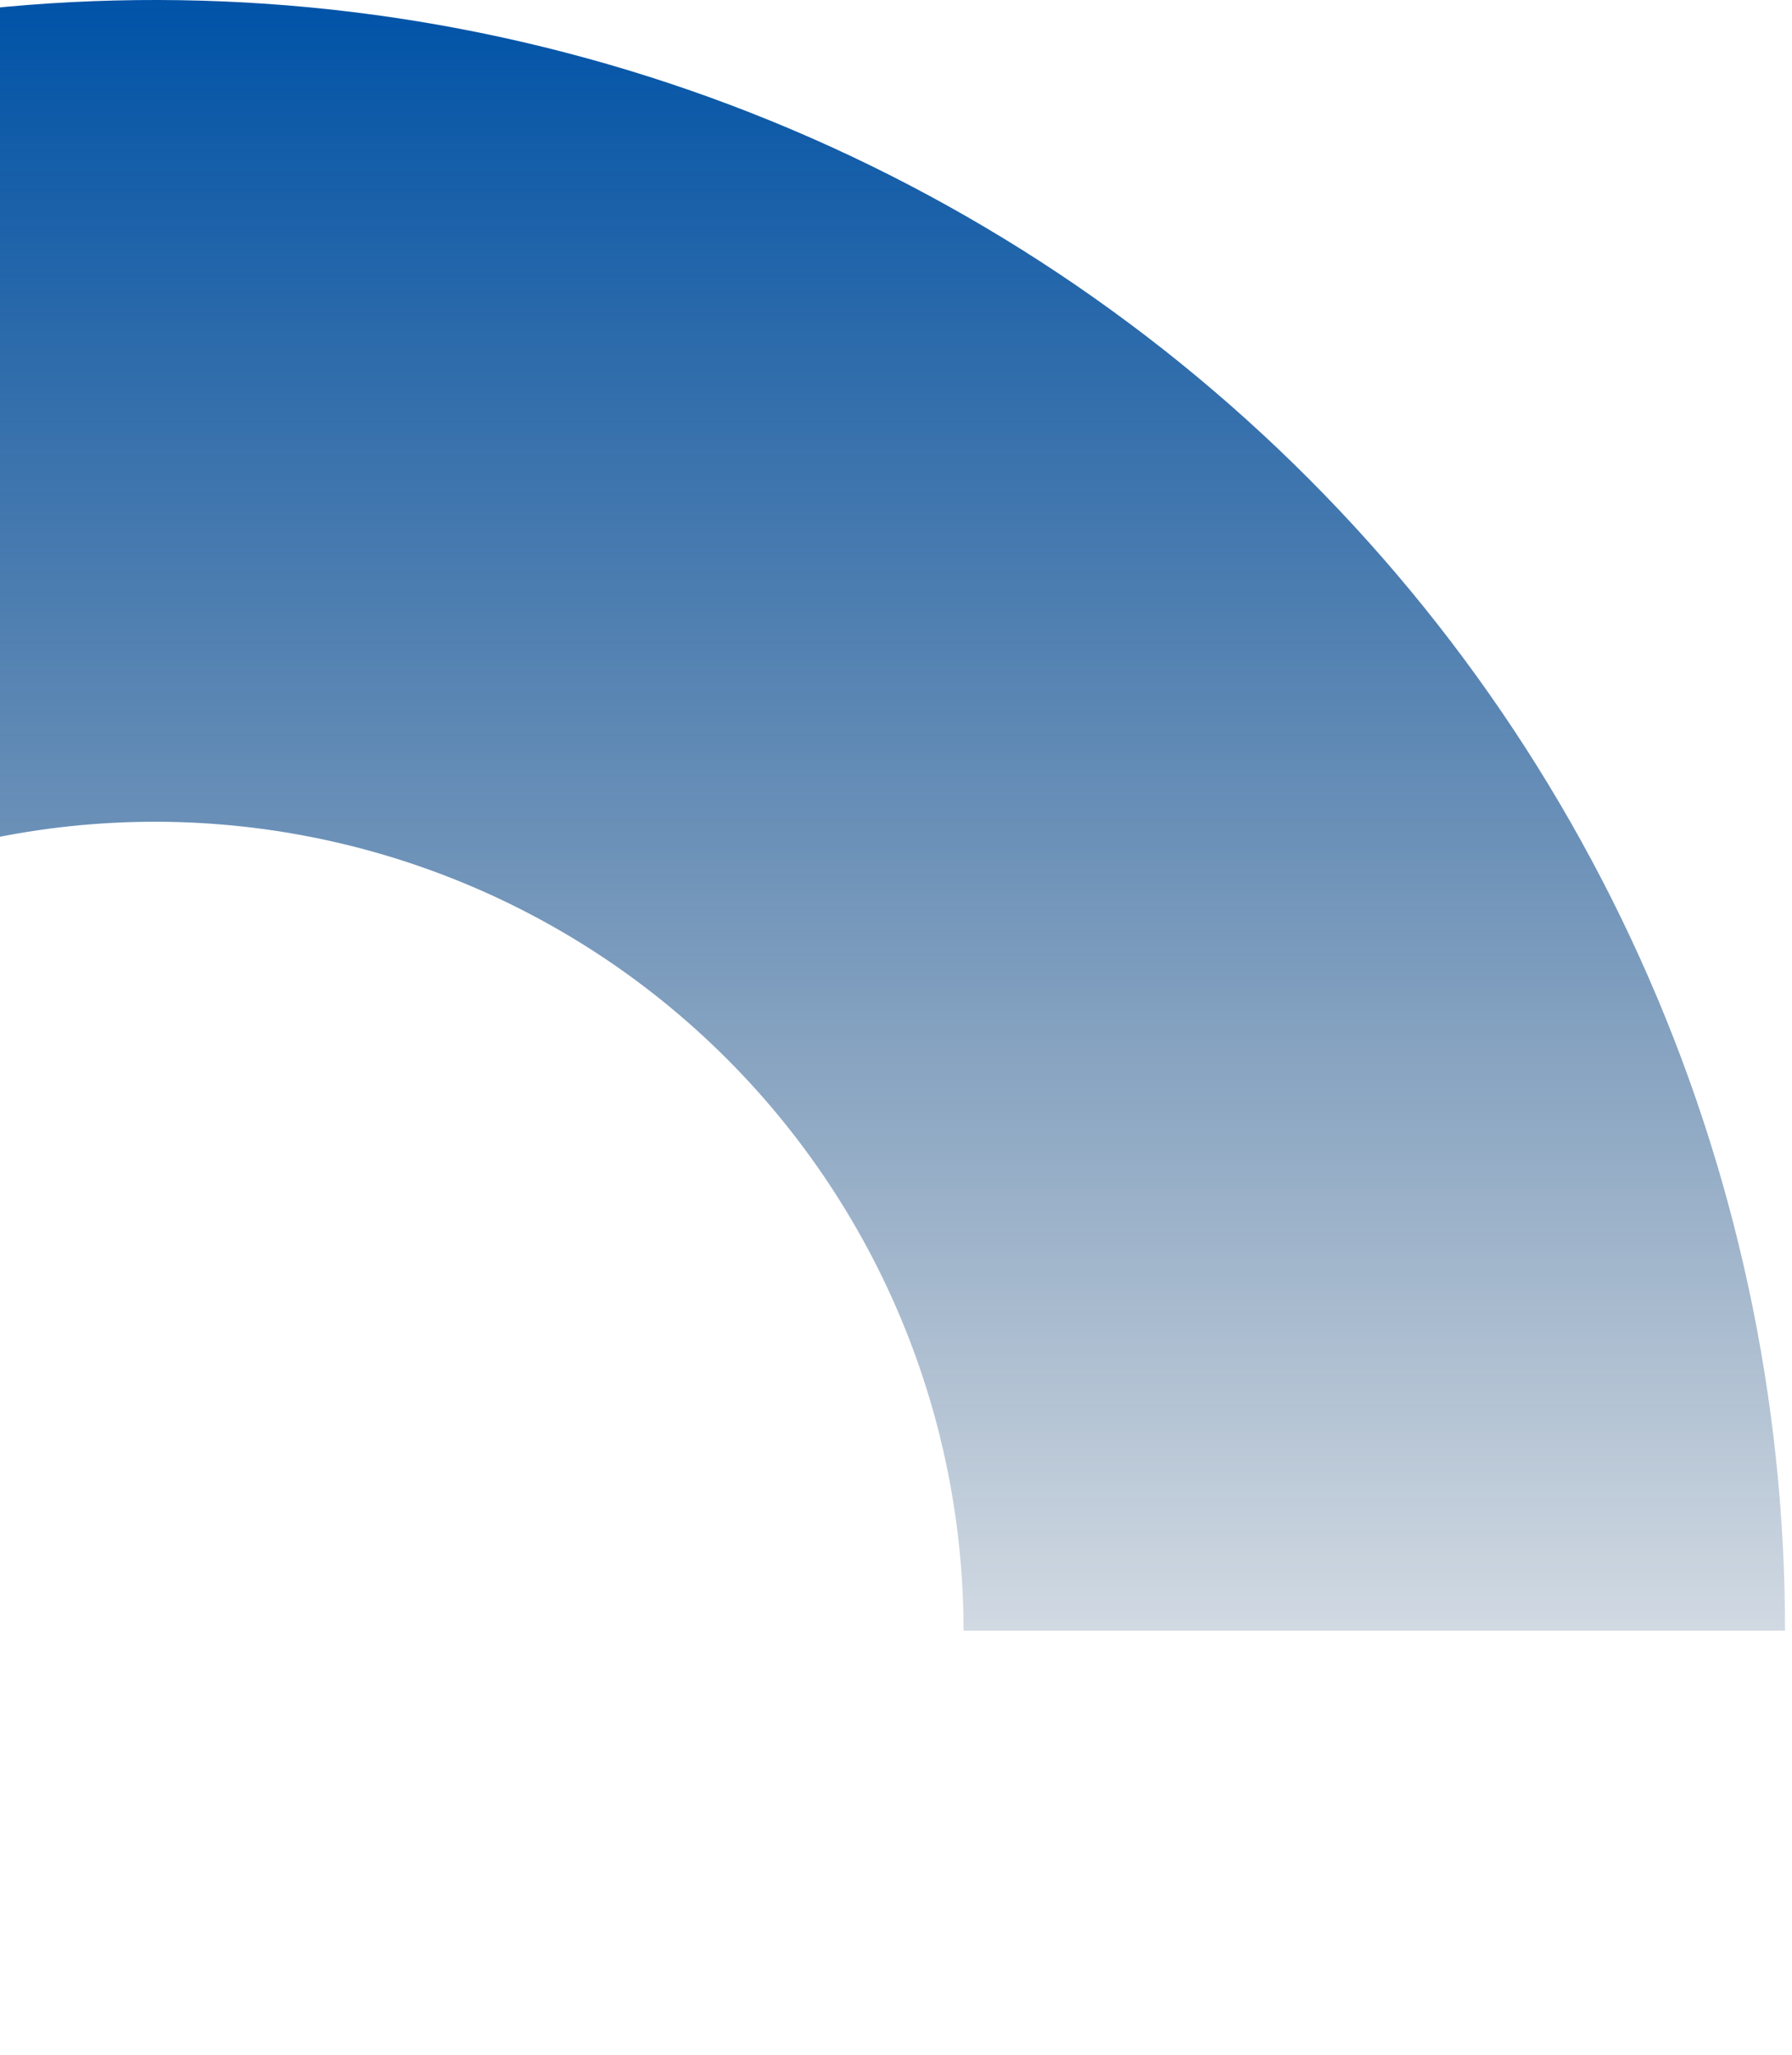<svg width="198" height="227" viewBox="0 0 198 227" fill="none" xmlns="http://www.w3.org/2000/svg">
<path d="M197.232 180.116C197.232 154.477 191.759 129.134 181.177 105.781C170.596 82.428 155.151 61.602 135.875 44.698C116.599 27.793 93.936 15.198 69.401 7.756C44.866 0.313 19.026 -1.806 -6.394 1.541C-31.813 4.887 -56.225 13.622 -77.997 27.161C-99.77 40.7 -118.401 58.731 -132.645 80.049C-146.889 101.367 -156.418 125.48 -160.594 150.776C-164.771 176.072 -163.498 201.969 -156.863 226.734L-69.188 203.241C-72.48 190.956 -73.111 178.11 -71.039 165.562C-68.967 153.013 -64.24 141.052 -57.175 130.477C-50.109 119.902 -40.867 110.957 -30.066 104.241C-19.266 97.525 -7.156 93.192 5.454 91.532C18.063 89.872 30.882 90.923 43.053 94.615C55.223 98.307 66.466 104.554 76.028 112.94C85.59 121.326 93.252 131.657 98.501 143.241C103.75 154.826 106.465 167.398 106.465 180.116H197.232Z" fill="url(#paint0_linear_190_131)"/>
<defs>
<linearGradient id="paint0_linear_190_131" x1="17.116" y1="0" x2="17.116" y2="360.232" gradientUnits="userSpaceOnUse">
<stop stop-color="#0053A8"/>
<stop offset="0.61" stop-color="#012854" stop-opacity="0"/>
</linearGradient>
</defs>
</svg>
